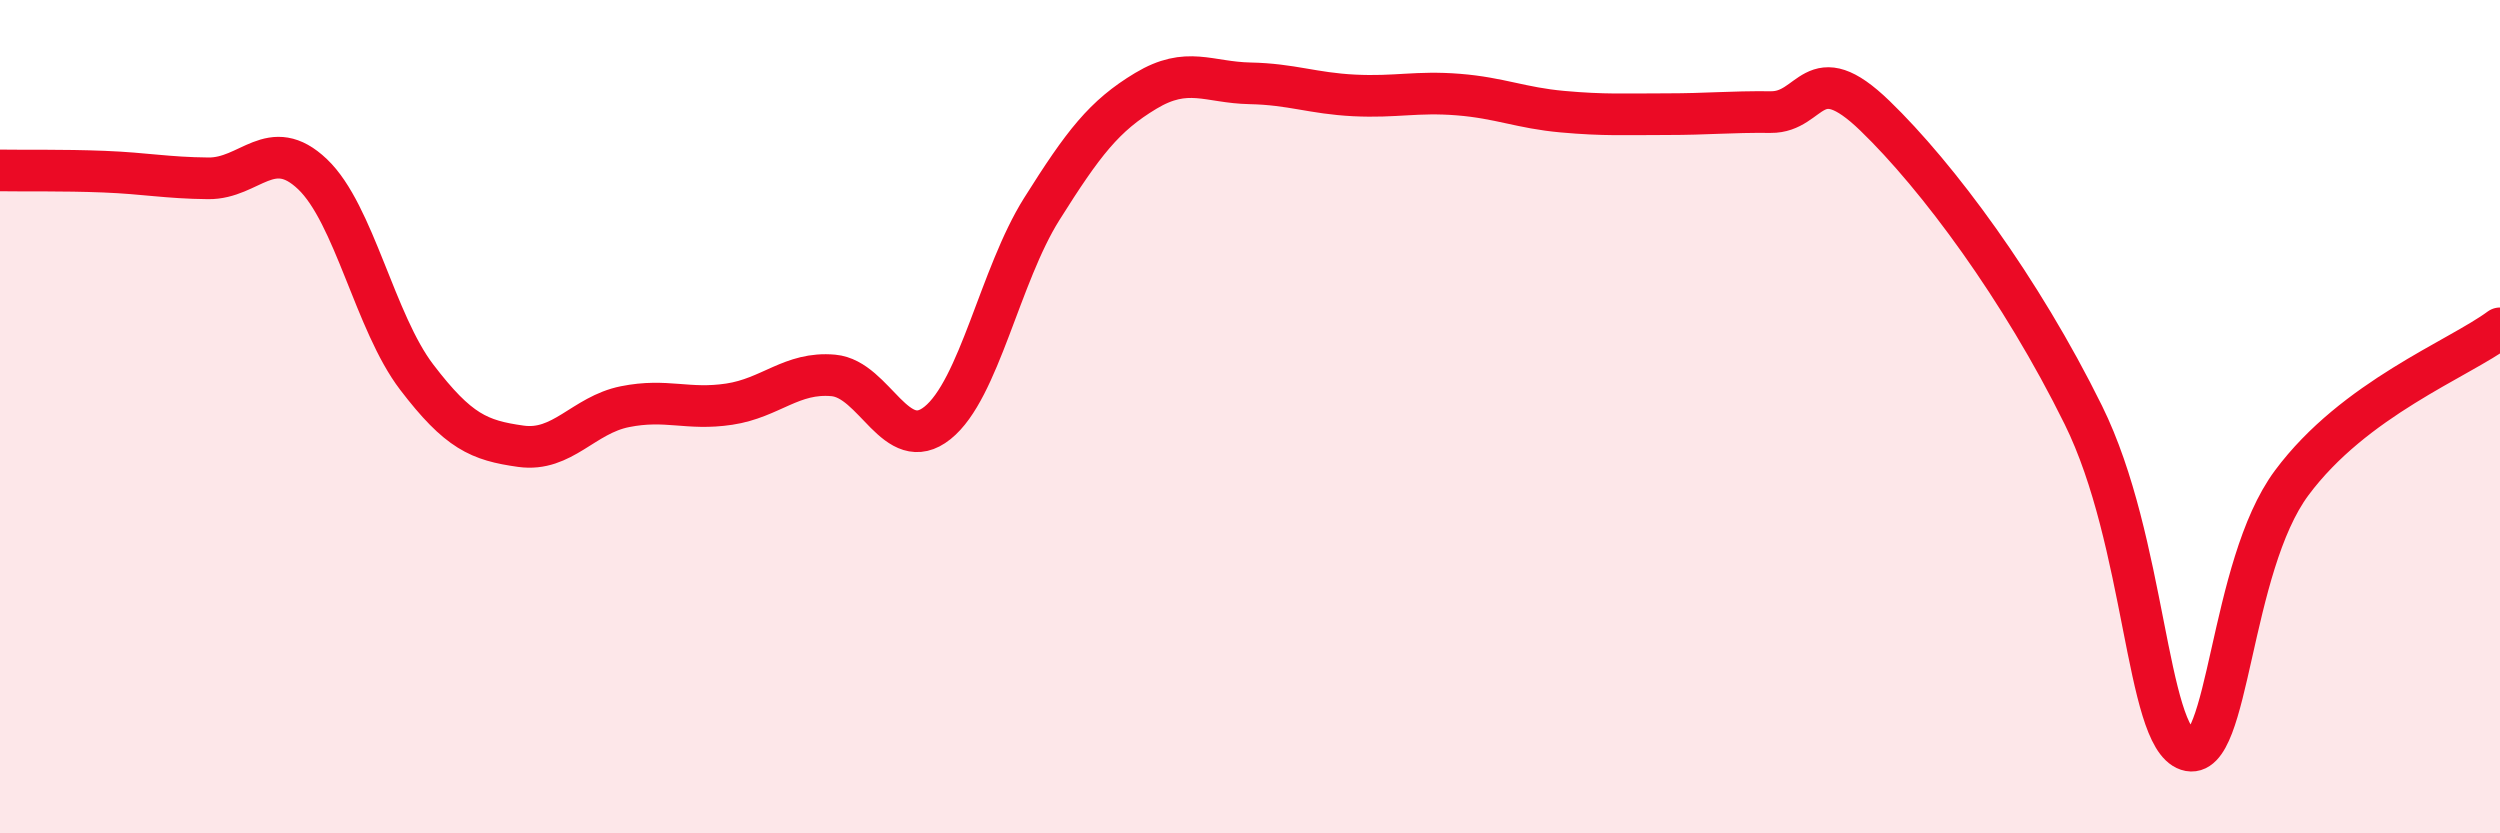 
    <svg width="60" height="20" viewBox="0 0 60 20" xmlns="http://www.w3.org/2000/svg">
      <path
        d="M 0,4.09 C 0.5,4.1 1.5,4.08 2.5,4.12 C 3.5,4.16 4,4.27 5,4.28 C 6,4.29 6.5,3.23 7.5,4.18 C 8.5,5.13 9,7.74 10,9.05 C 11,10.36 11.5,10.57 12.5,10.71 C 13.5,10.85 14,9.96 15,9.76 C 16,9.56 16.5,9.85 17.5,9.7 C 18.5,9.55 19,8.92 20,9.01 C 21,9.1 21.5,10.95 22.5,10.15 C 23.5,9.35 24,6.61 25,5.02 C 26,3.43 26.5,2.78 27.5,2.18 C 28.5,1.58 29,1.98 30,2 C 31,2.02 31.5,2.24 32.5,2.29 C 33.5,2.34 34,2.19 35,2.27 C 36,2.35 36.5,2.59 37.5,2.68 C 38.5,2.77 39,2.74 40,2.74 C 41,2.74 41.5,2.68 42.5,2.69 C 43.5,2.7 43.5,1.33 45,2.78 C 46.5,4.23 48.5,6.92 50,9.96 C 51.5,13 51.5,17.67 52.5,18 C 53.5,18.33 53.5,13.61 55,11.59 C 56.5,9.57 59,8.62 60,7.88L60 20L0 20Z"
        fill="#EB0A25"
        opacity="0.1"
        stroke-linecap="round"
        stroke-linejoin="round"
      />
      <path
        d="M 0,4.09 C 0.5,4.1 1.5,4.08 2.5,4.12 C 3.5,4.16 4,4.27 5,4.28 C 6,4.29 6.5,3.23 7.5,4.18 C 8.5,5.13 9,7.74 10,9.05 C 11,10.36 11.5,10.57 12.5,10.71 C 13.5,10.85 14,9.96 15,9.76 C 16,9.56 16.5,9.85 17.5,9.7 C 18.5,9.55 19,8.92 20,9.01 C 21,9.1 21.5,10.95 22.5,10.15 C 23.5,9.35 24,6.61 25,5.02 C 26,3.43 26.5,2.78 27.5,2.18 C 28.5,1.58 29,1.98 30,2 C 31,2.02 31.5,2.24 32.5,2.29 C 33.5,2.34 34,2.19 35,2.27 C 36,2.35 36.5,2.59 37.5,2.68 C 38.5,2.77 39,2.74 40,2.74 C 41,2.74 41.5,2.68 42.5,2.69 C 43.5,2.7 43.5,1.33 45,2.78 C 46.5,4.23 48.5,6.92 50,9.96 C 51.5,13 51.5,17.67 52.5,18 C 53.5,18.33 53.5,13.61 55,11.59 C 56.5,9.57 59,8.62 60,7.88"
        stroke="#EB0A25"
        stroke-width="1"
        fill="none"
        stroke-linecap="round"
        stroke-linejoin="round"
      />
    </svg>
  